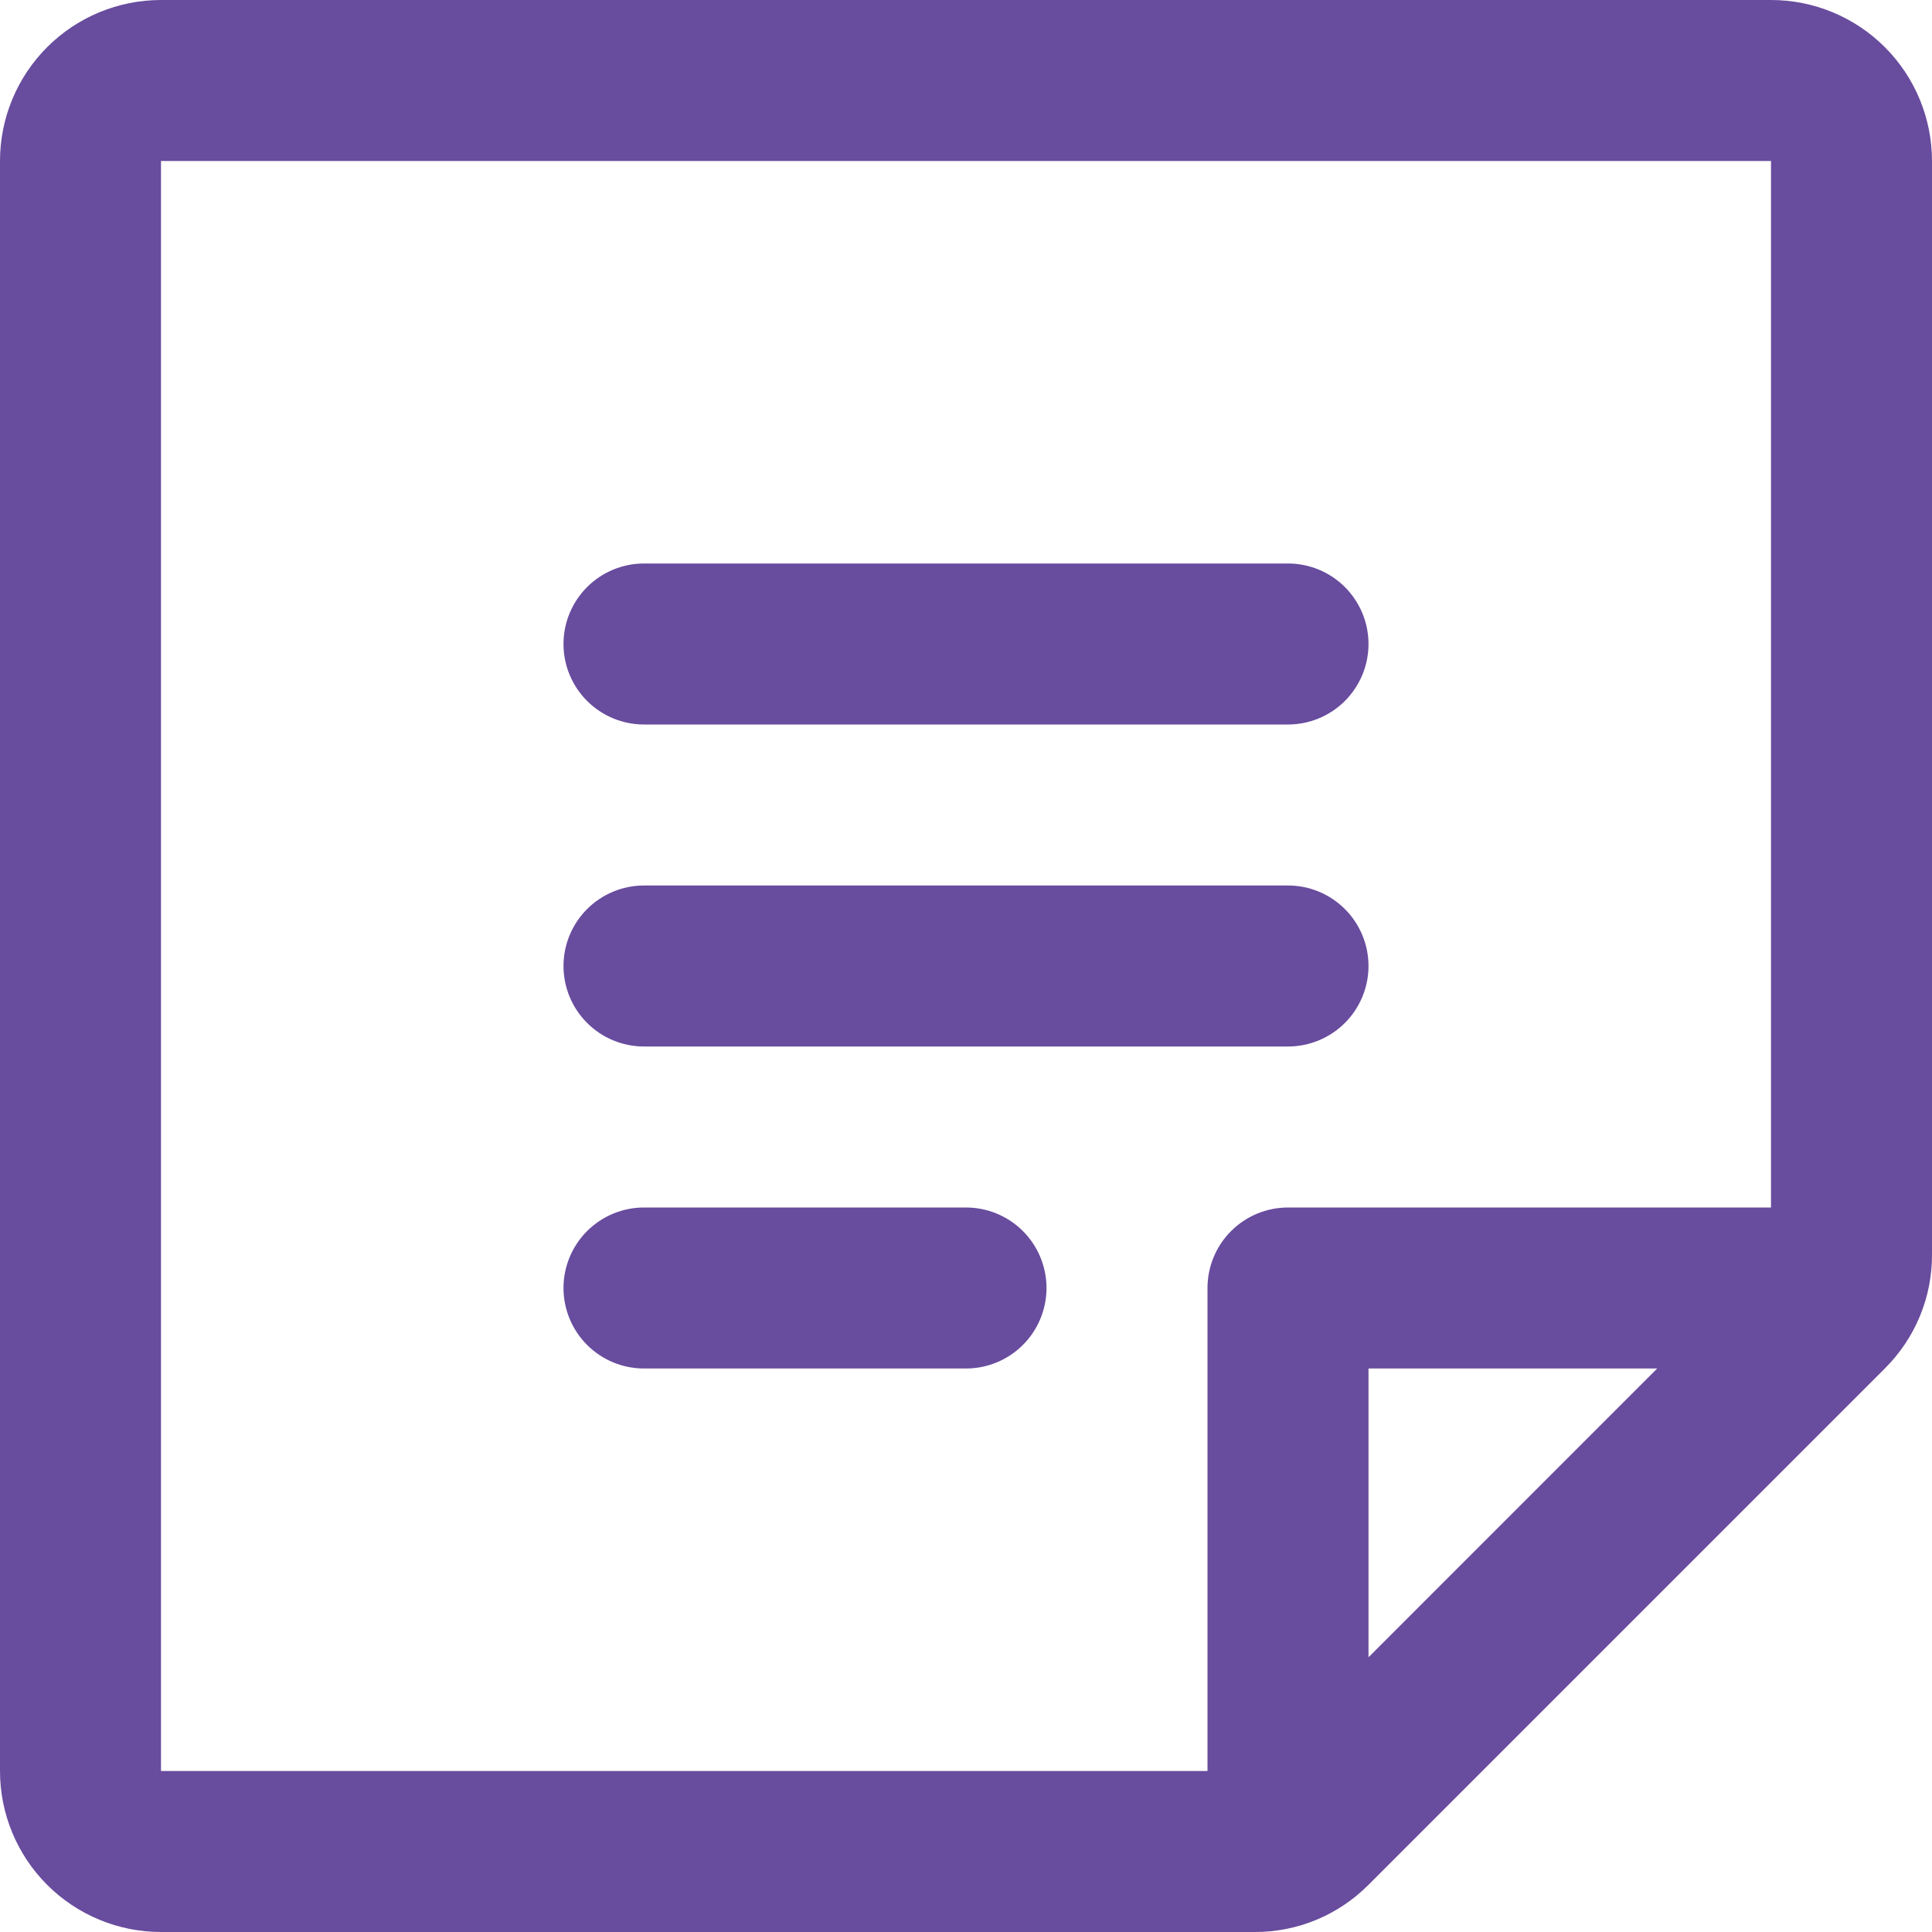 <svg width="126" height="126" viewBox="0 0 126 126" fill="none" xmlns="http://www.w3.org/2000/svg">
<path d="M36.75 42C36.75 40.608 37.303 39.272 38.288 38.288C39.272 37.303 40.608 36.75 42 36.75H84C85.392 36.75 86.728 37.303 87.712 38.288C88.697 39.272 89.25 40.608 89.25 42C89.25 43.392 88.697 44.728 87.712 45.712C86.728 46.697 85.392 47.25 84 47.25H42C40.608 47.25 39.272 46.697 38.288 45.712C37.303 44.728 36.75 43.392 36.75 42ZM42 68.25H84C85.392 68.25 86.728 67.697 87.712 66.712C88.697 65.728 89.25 64.392 89.25 63C89.25 61.608 88.697 60.272 87.712 59.288C86.728 58.303 85.392 57.75 84 57.75H42C40.608 57.75 39.272 58.303 38.288 59.288C37.303 60.272 36.75 61.608 36.75 63C36.75 64.392 37.303 65.728 38.288 66.712C39.272 67.697 40.608 68.25 42 68.25ZM63 78.75H42C40.608 78.75 39.272 79.303 38.288 80.288C37.303 81.272 36.75 82.608 36.75 84C36.75 85.392 37.303 86.728 38.288 87.712C39.272 88.697 40.608 89.25 42 89.25H63C64.392 89.25 65.728 88.697 66.712 87.712C67.697 86.728 68.25 85.392 68.25 84C68.25 82.608 67.697 81.272 66.712 80.288C65.728 79.303 64.392 78.75 63 78.75ZM126 10.5V81.828C126.004 83.207 125.735 84.574 125.206 85.848C124.678 87.122 123.901 88.278 122.922 89.25L89.25 122.922C88.278 123.901 87.122 124.678 85.848 125.206C84.574 125.735 83.207 126.004 81.828 126H10.5C7.715 126 5.045 124.894 3.075 122.925C1.106 120.955 0 118.285 0 115.5V10.5C0 7.715 1.106 5.045 3.075 3.075C5.045 1.106 7.715 0 10.5 0H115.5C118.285 0 120.955 1.106 122.925 3.075C124.894 5.045 126 7.715 126 10.5ZM10.5 115.5H78.75V84C78.75 82.608 79.303 81.272 80.288 80.288C81.272 79.303 82.608 78.75 84 78.75H115.5V10.5H10.5V115.5ZM89.25 89.25V108.084L108.078 89.25H89.25Z" fill="#684C9E"/>
</svg>